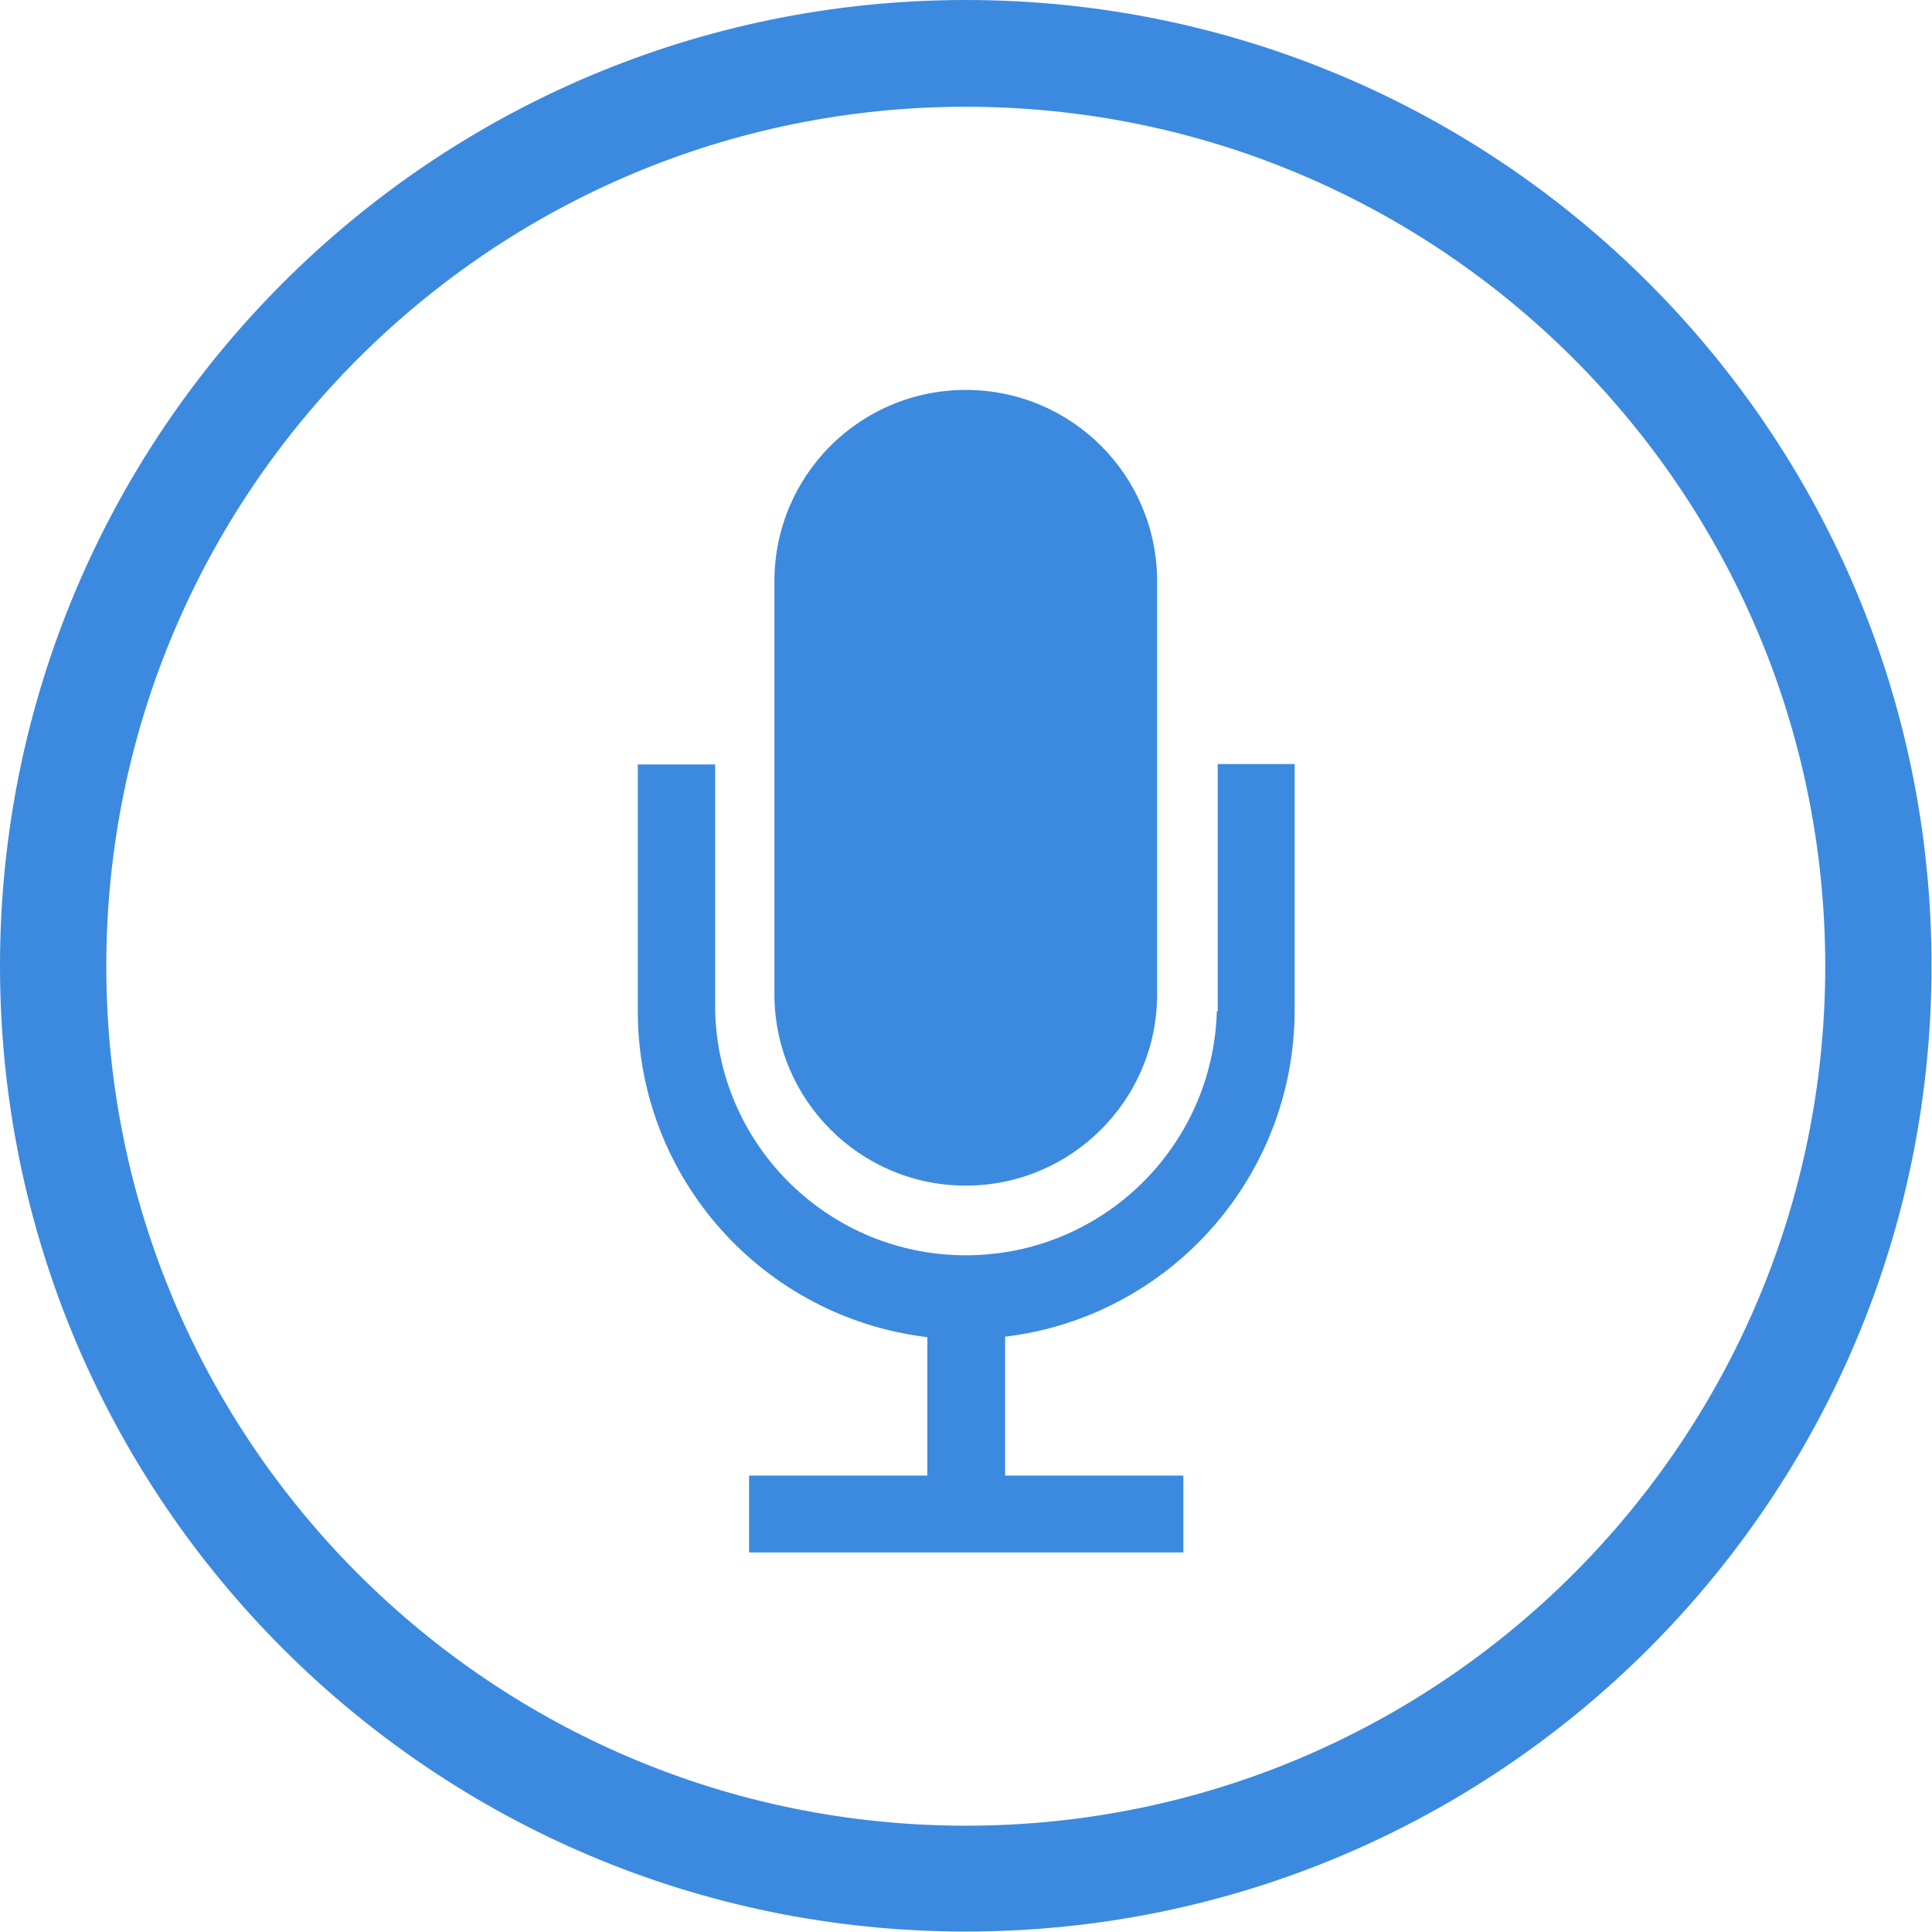 <?xml version="1.0" encoding="UTF-8"?> <!-- Creator: CorelDRAW 2017 --> <svg xmlns="http://www.w3.org/2000/svg" xmlns:xlink="http://www.w3.org/1999/xlink" xml:space="preserve" width="33.603mm" height="33.603mm" style="shape-rendering:geometricPrecision; text-rendering:geometricPrecision; image-rendering:optimizeQuality; fill-rule:evenodd; clip-rule:evenodd" viewBox="0 0 42.71 42.71"> <defs> <style type="text/css"> <![CDATA[ .fil0 {fill:#3C8ADF} ]]> </style> </defs> <g id="Слой_x0020_1">  <g id="_2310545679776"> <path class="fil0" d="M21.35 0c-11.79,0 -21.35,9.56 -21.35,21.35 0,11.79 9.56,21.35 21.35,21.35 11.79,0 21.35,-9.56 21.35,-21.35 0,-11.79 -9.56,-21.35 -21.35,-21.35zm0 2.36c-10.49,0 -19,8.51 -19,19 0,10.49 8.51,19 19,19 10.49,0 19,-8.51 19,-19 0,-10.49 -8.51,-19 -19,-19z"></path> <path class="fil0" d="M26.9 22.36c-0.09,3 -2.54,5.39 -5.55,5.39 -3,0 -5.46,-2.39 -5.54,-5.39l-0 -5.46 -1.71 0 0 5.46c0,3.67 2.75,6.76 6.4,7.2l0 3.06 -3.94 -0 0 1.7 9.6 0 0 -1.7 -3.94 0 0 -3.07c3.64,-0.44 6.39,-3.53 6.4,-7.2l0 -5.46 -1.7 0 0 5.46z"></path> <path class="fil0" d="M21.35 26.21c2.33,0 4.23,-1.89 4.23,-4.23l0 -9.13c0,-2.34 -1.89,-4.23 -4.23,-4.23 -2.34,0 -4.23,1.89 -4.23,4.23l0 9.13c0,0 0,0 0,0 0,2.33 1.89,4.23 4.23,4.23 0,0 0,0 0,0l0 0z"></path> </g> </g> </svg> 
